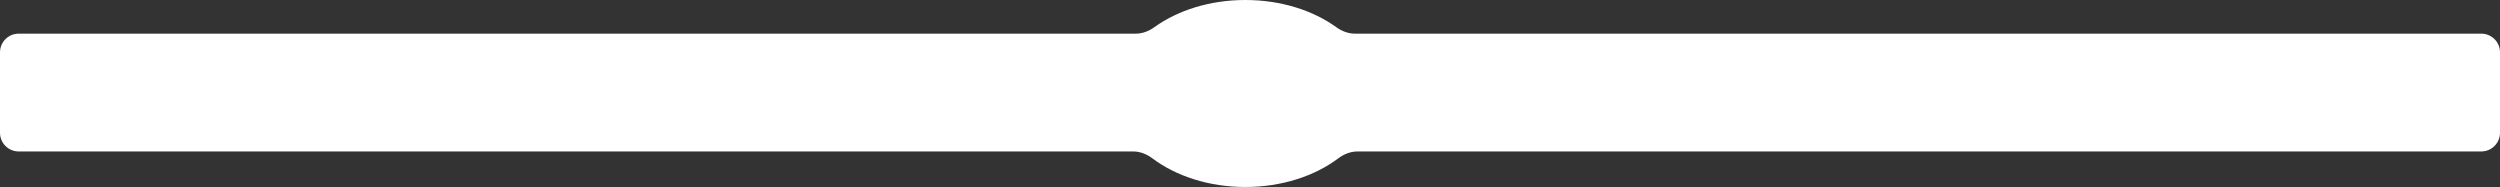 <?xml version="1.0" encoding="UTF-8"?> <svg xmlns="http://www.w3.org/2000/svg" width="1337" height="100" viewBox="0 0 1337 100" fill="none"><rect x="0" y="0" width="1337" height="100" fill="#333333" stroke="none"/><path fill-rule="evenodd" clip-rule="evenodd" d="M714.624 14.525C717.559 16.637 721.011 18 724.627 18H1327C1332.52 18 1337 22.477 1337 28V71C1337 76.523 1332.52 81 1327 81H725.972C722.221 81 718.654 82.466 715.654 84.718C703.106 94.14 685.497 100 666 100C646.503 100 628.894 94.14 616.346 84.718C613.346 82.466 609.779 81 606.028 81H10C4.477 81 0 76.523 0 71V28C0 22.477 4.477 18 10 18H607.373C610.989 18 614.441 16.637 617.376 14.525C629.849 5.547 647.031 0 666 0C684.969 0 702.151 5.547 714.624 14.525Z" fill="white"></path></svg> 